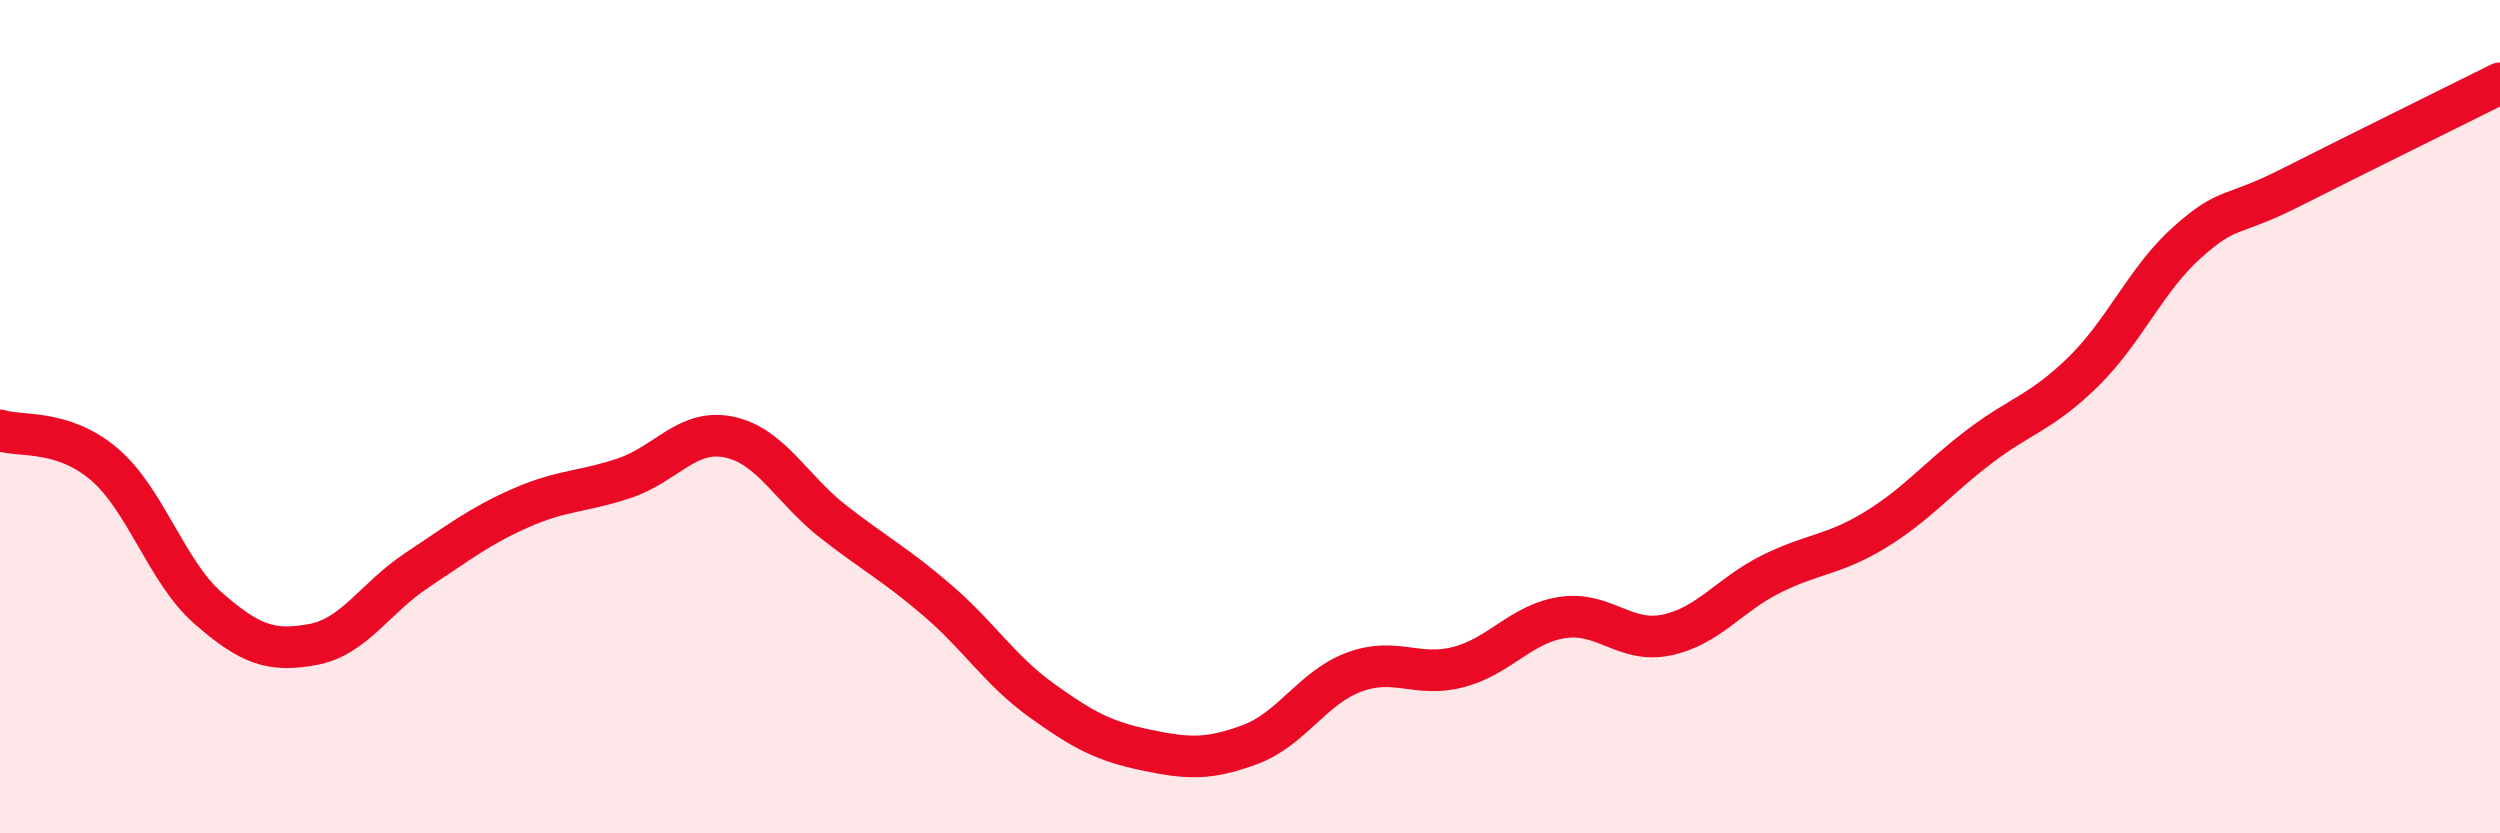 
    <svg width="60" height="20" viewBox="0 0 60 20" xmlns="http://www.w3.org/2000/svg">
      <path
        d="M 0,10.33 C 0.5,10.49 1.5,10.29 2.5,11.14 C 3.5,11.99 4,13.73 5,14.6 C 6,15.47 6.5,15.65 7.5,15.47 C 8.5,15.29 9,14.35 10,13.69 C 11,13.03 11.5,12.63 12.5,12.19 C 13.5,11.75 14,11.81 15,11.47 C 16,11.13 16.5,10.28 17.5,10.49 C 18.5,10.7 19,11.74 20,12.52 C 21,13.3 21.5,13.55 22.5,14.41 C 23.5,15.27 24,16.09 25,16.81 C 26,17.53 26.5,17.79 27.5,18 C 28.5,18.21 29,18.24 30,17.87 C 31,17.5 31.5,16.5 32.5,16.13 C 33.5,15.76 34,16.27 35,16.01 C 36,15.75 36.5,14.97 37.5,14.82 C 38.5,14.67 39,15.45 40,15.24 C 41,15.03 41.5,14.28 42.5,13.78 C 43.5,13.28 44,13.33 45,12.72 C 46,12.11 46.5,11.48 47.5,10.72 C 48.5,9.96 49,9.9 50,8.92 C 51,7.94 51.5,6.7 52.5,5.81 C 53.5,4.92 53.5,5.25 55,4.49 C 56.5,3.73 59,2.5 60,2L60 20L0 20Z"
        fill="#EB0A25"
        opacity="0.1"
        stroke-linecap="round"
        stroke-linejoin="round"
      />
      <path
        d="M 0,10.33 C 0.5,10.49 1.5,10.29 2.5,11.14 C 3.5,11.99 4,13.73 5,14.6 C 6,15.47 6.5,15.65 7.5,15.47 C 8.5,15.29 9,14.35 10,13.69 C 11,13.03 11.5,12.63 12.5,12.19 C 13.5,11.75 14,11.81 15,11.47 C 16,11.13 16.5,10.28 17.5,10.49 C 18.5,10.7 19,11.74 20,12.52 C 21,13.3 21.5,13.55 22.5,14.41 C 23.5,15.27 24,16.09 25,16.81 C 26,17.53 26.5,17.79 27.5,18 C 28.5,18.21 29,18.24 30,17.87 C 31,17.5 31.5,16.5 32.5,16.13 C 33.5,15.76 34,16.27 35,16.01 C 36,15.75 36.5,14.97 37.5,14.82 C 38.5,14.67 39,15.45 40,15.24 C 41,15.03 41.5,14.28 42.5,13.78 C 43.5,13.28 44,13.33 45,12.72 C 46,12.11 46.5,11.48 47.5,10.72 C 48.5,9.96 49,9.9 50,8.92 C 51,7.94 51.5,6.7 52.5,5.81 C 53.5,4.92 53.5,5.25 55,4.49 C 56.5,3.73 59,2.5 60,2"
        stroke="#EB0A25"
        stroke-width="1"
        fill="none"
        stroke-linecap="round"
        stroke-linejoin="round"
      />
    </svg>
  